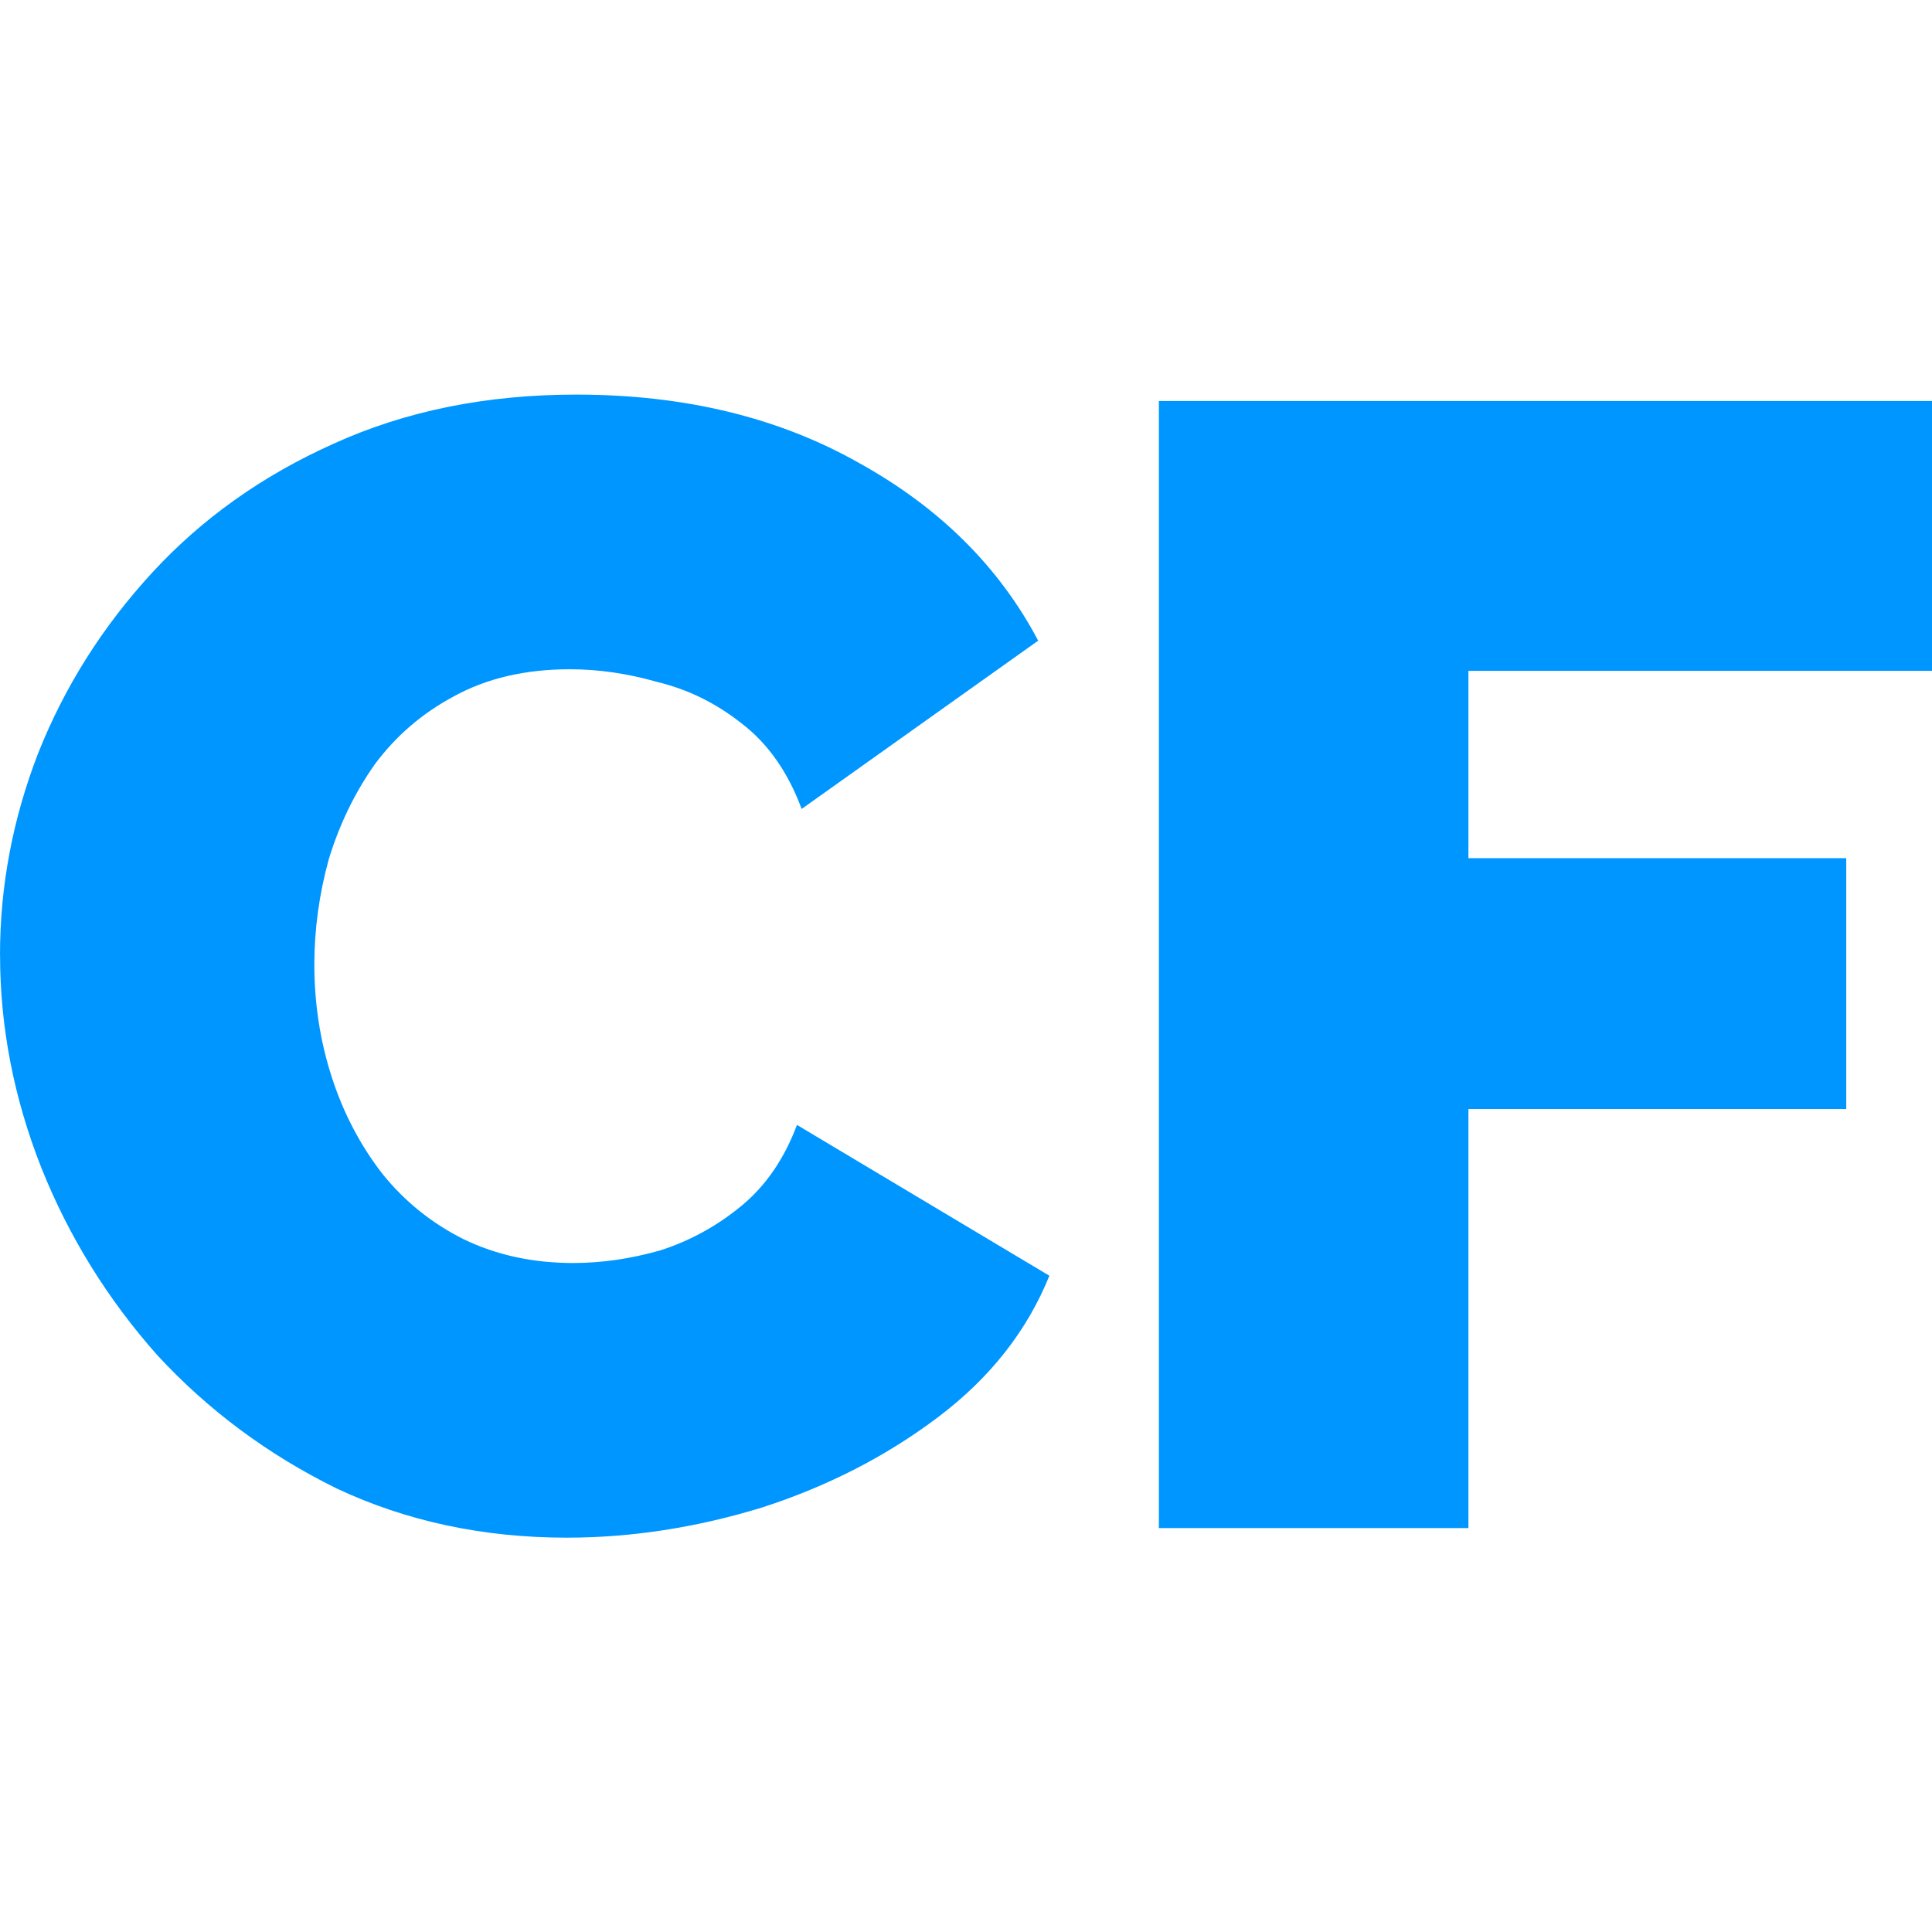 <?xml version="1.0" encoding="UTF-8"?>
<svg width="61.824mm" height="61.824mm" version="1.1" viewBox="0 0 61.824 61.824" xmlns="http://www.w3.org/2000/svg"><g transform="translate(-63.71 -101.13)"><path d="m63.71 131.69q0-3.302 1.219-6.452 1.27-3.2 3.658-5.791t5.791-4.115q3.454-1.575 7.772-1.575 5.182 0 9.042 2.184 3.861 2.134 5.74 5.69l-7.569 5.385q-0.66-1.778-1.93-2.743-1.219-0.965-2.692-1.321-1.422-0.406-2.794-0.406-2.134 0-3.708 0.864-1.524 0.813-2.54 2.184-0.965 1.372-1.473 3.048-0.457 1.676-0.457 3.353 0 1.88 0.559 3.607t1.626 3.099q1.067 1.321 2.591 2.083 1.575 0.762 3.505 0.762 1.372 0 2.794-0.406 1.422-0.457 2.591-1.422t1.778-2.591l8.077 4.826q-1.067 2.642-3.556 4.521t-5.639 2.896q-3.15 0.965-6.248 0.965-4.013 0-7.366-1.575-3.302-1.626-5.74-4.267-2.388-2.692-3.708-5.994-1.321-3.353-1.321-6.807zm37.084 18.339v-36.068h24.74v8.636h-14.834v5.994h12.09v8.026h-12.09v13.411z" fill="#0096ff" stroke-width=".265" aria-label="CF"/></g></svg>

